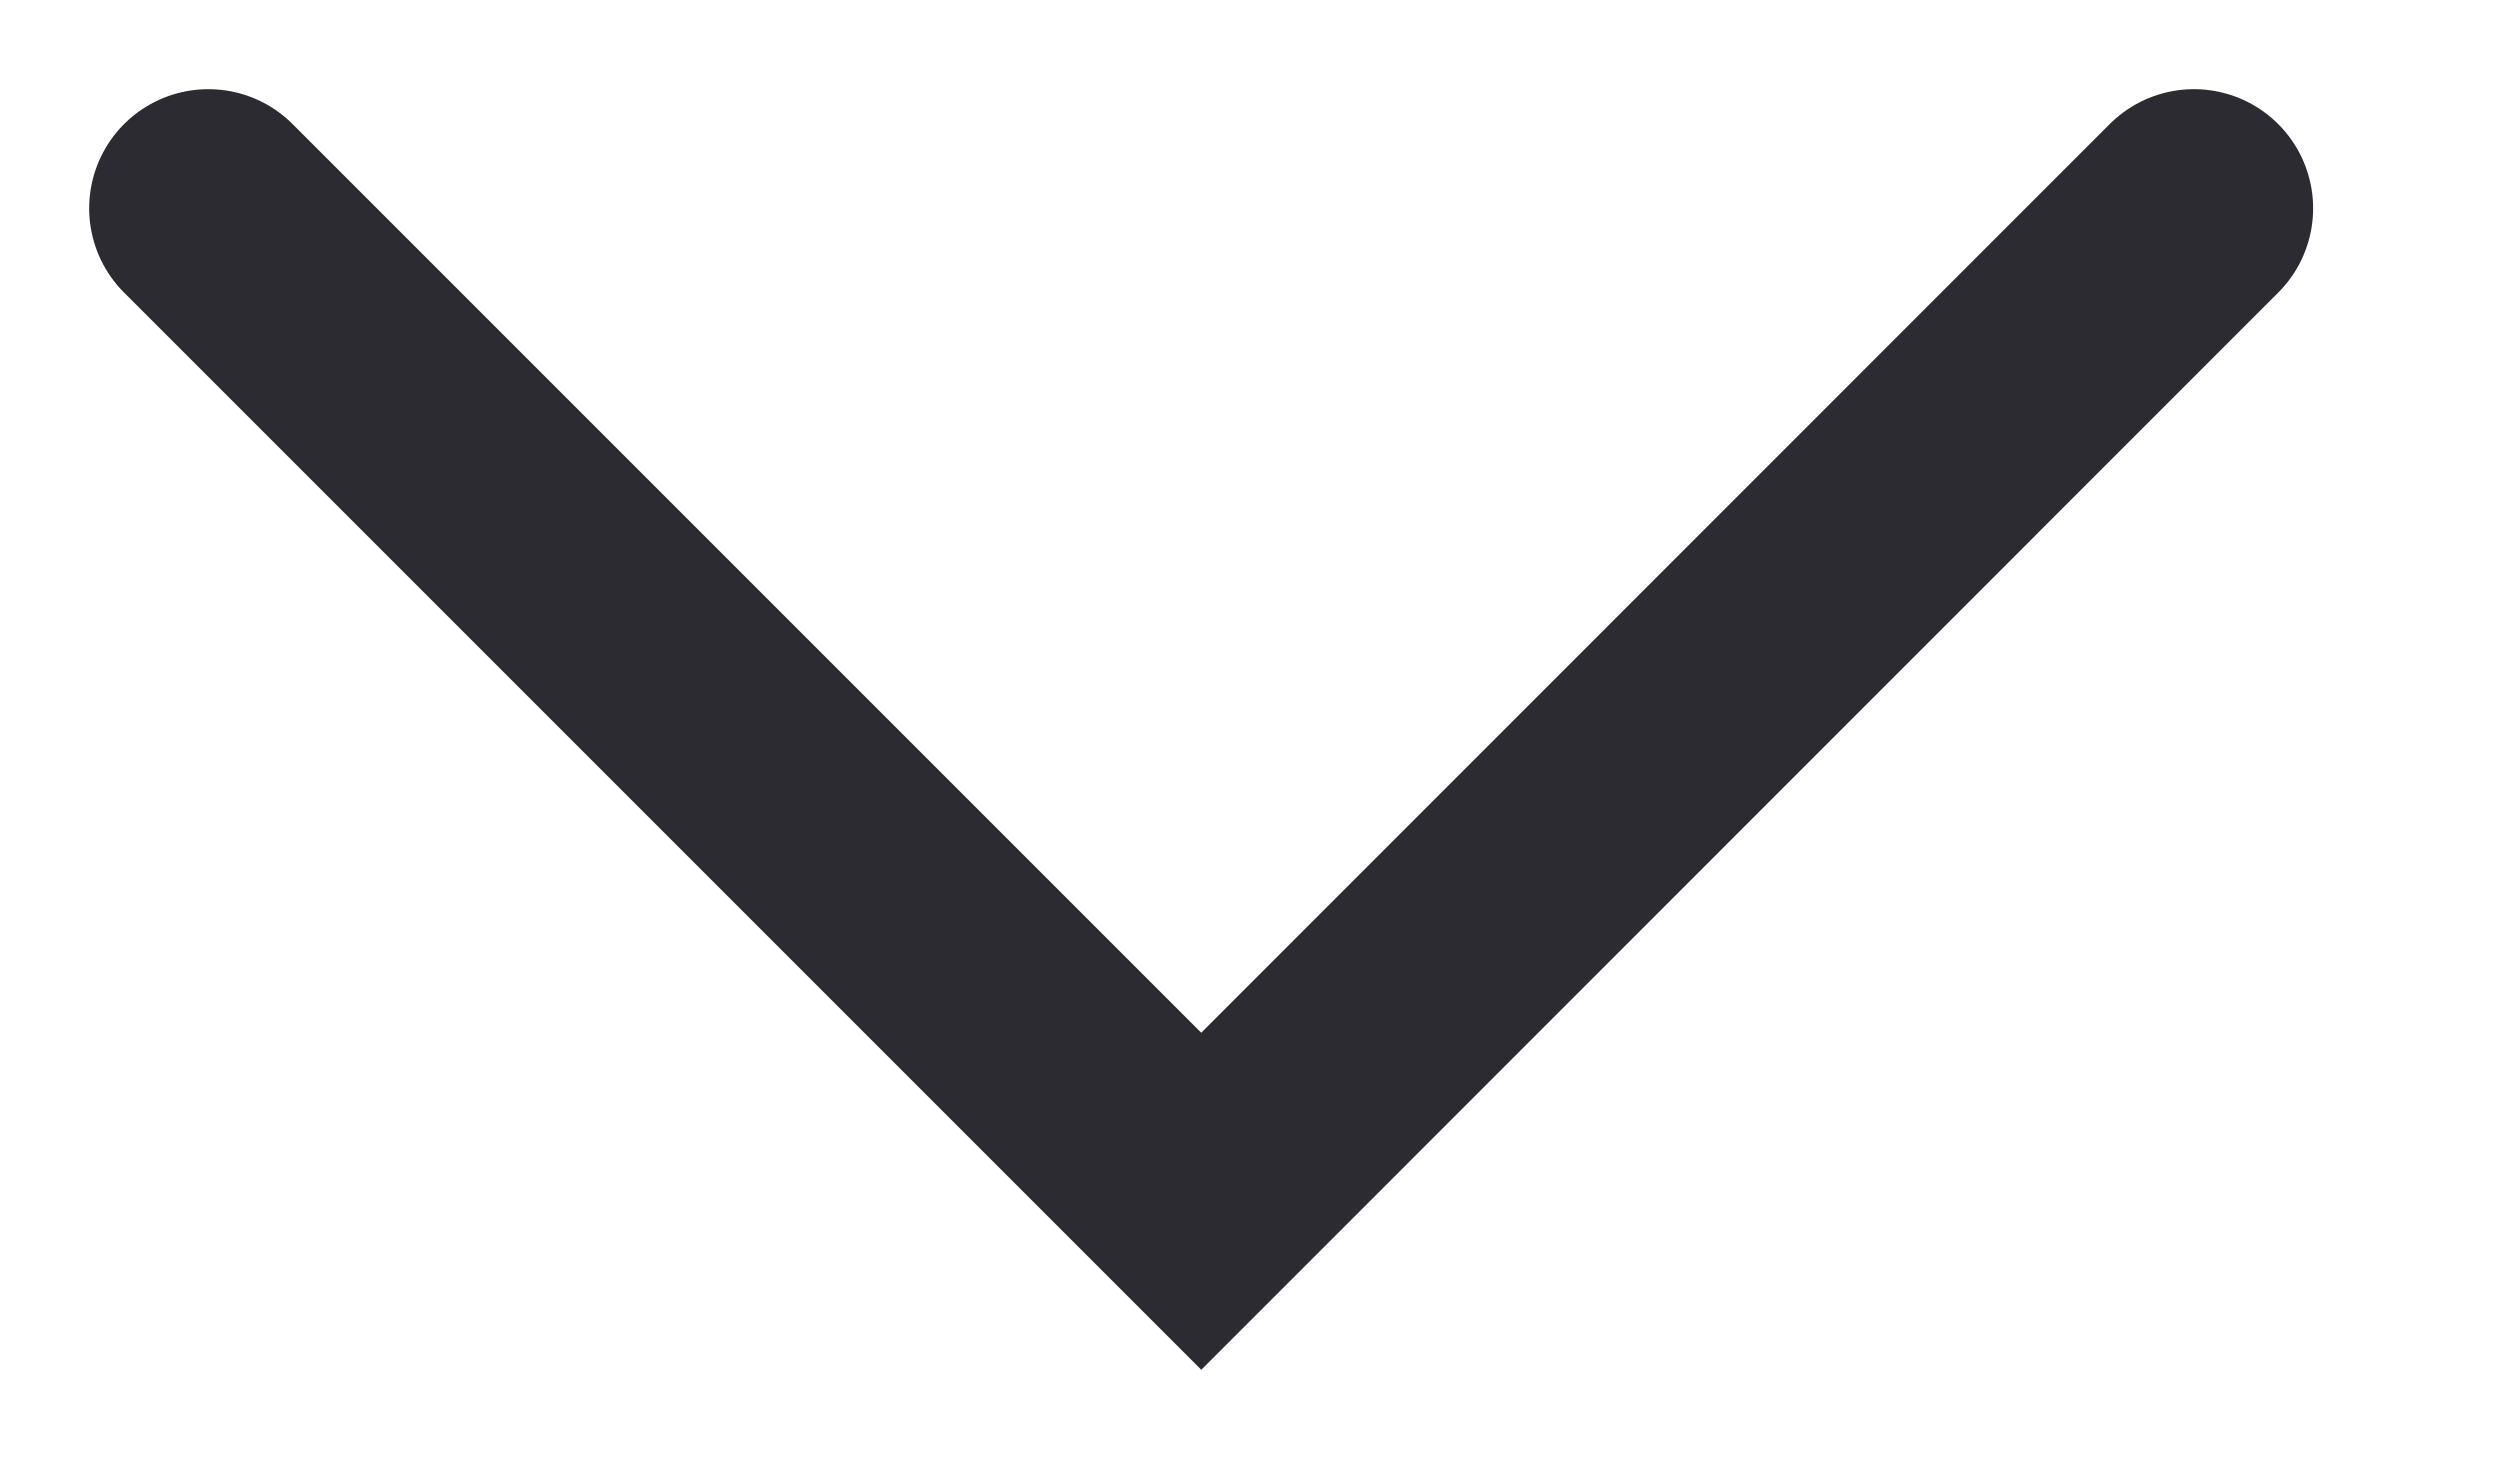 <?xml version="1.0" encoding="utf-8"?>
<svg xmlns="http://www.w3.org/2000/svg" fill="none" height="100%" overflow="visible" preserveAspectRatio="none" style="display: block;" viewBox="0 0 12 7" width="100%">
<path d="M1 1L5.766 5.766L10.531 1" id="Vector 14" stroke="#2D2B32" stroke-linecap="round" stroke-width="1.144"/>
</svg>